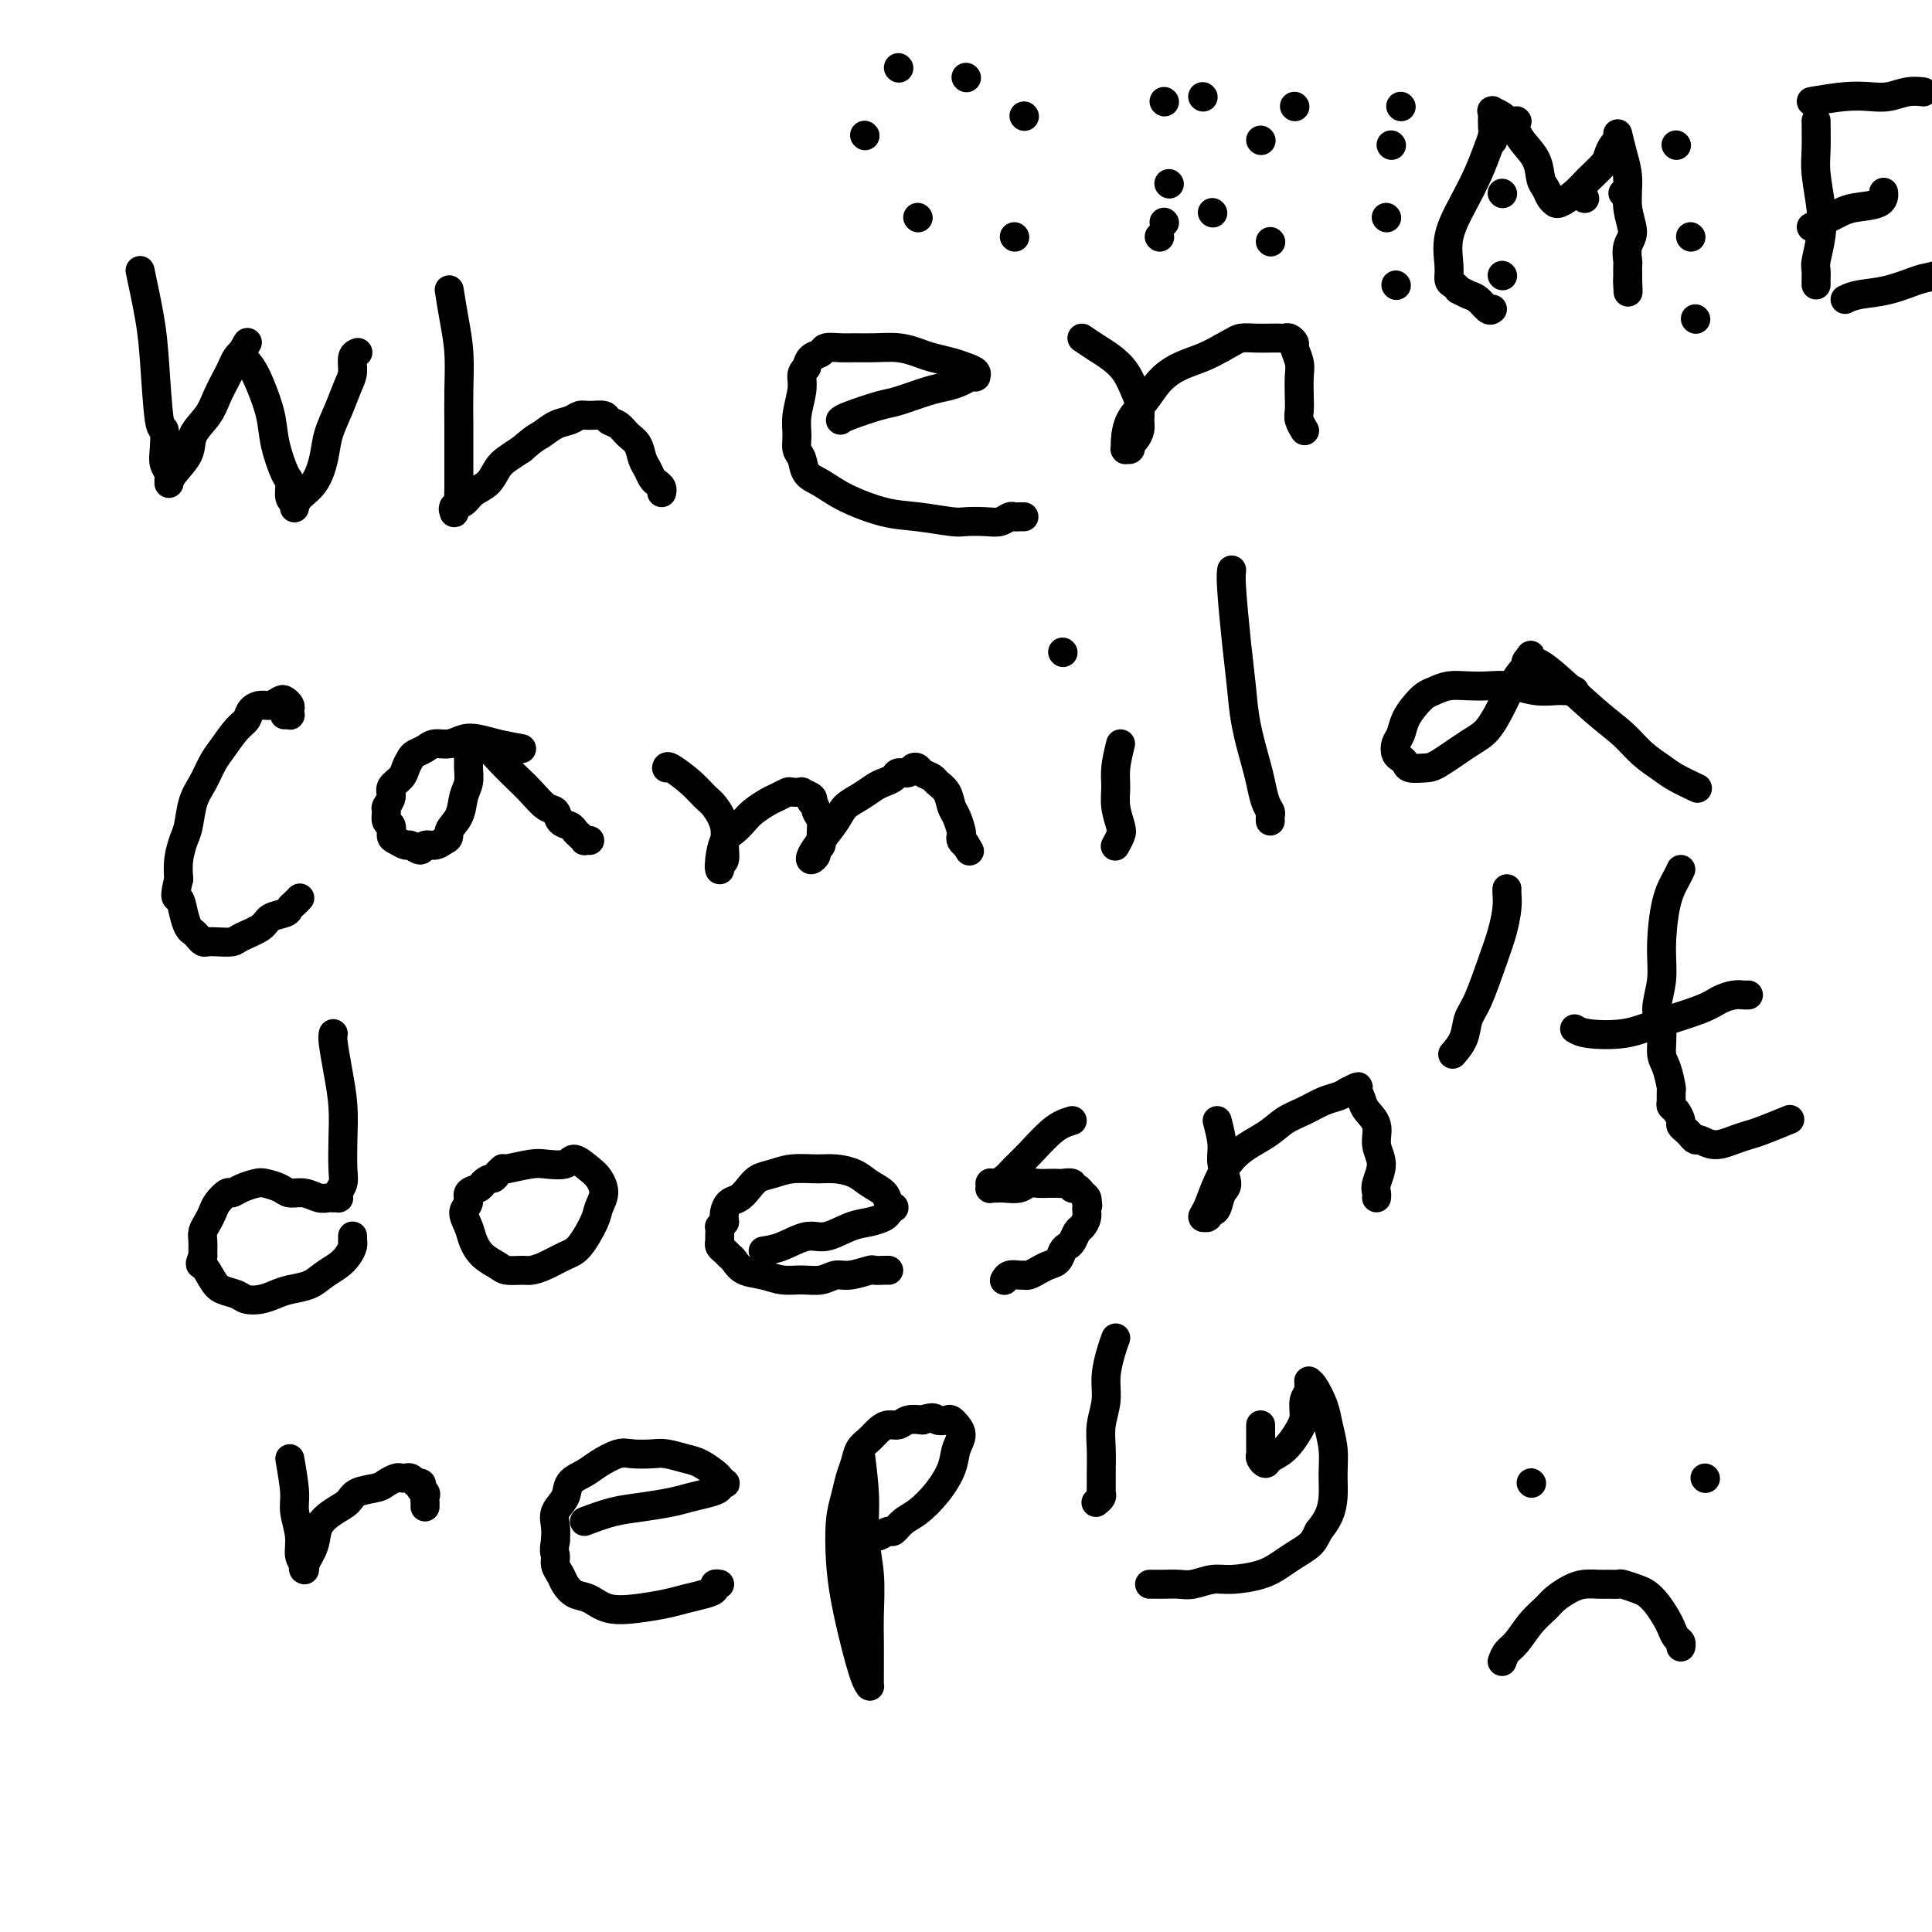 <svg viewBox='0 0 400 400' version='1.1' xmlns='http://www.w3.org/2000/svg' xmlns:xlink='http://www.w3.org/1999/xlink'><g fill='none' stroke='#000000' stroke-width='6' stroke-linecap='round' stroke-linejoin='round'><path d='M29,56c0.754,3.562 1.509,7.125 2,10c0.491,2.875 0.719,5.063 1,9c0.281,3.937 0.615,9.622 1,12c0.385,2.378 0.821,1.449 1,2c0.179,0.551 0.100,2.582 0,4c-0.100,1.418 -0.223,2.222 0,3c0.223,0.778 0.792,1.530 1,2c0.208,0.470 0.057,0.657 0,1c-0.057,0.343 -0.018,0.840 0,1c0.018,0.160 0.016,-0.018 0,0c-0.016,0.018 -0.047,0.231 0,0c0.047,-0.231 0.172,-0.907 1,-2c0.828,-1.093 2.358,-2.604 3,-4c0.642,-1.396 0.396,-2.677 1,-4c0.604,-1.323 2.060,-2.687 3,-4c0.940,-1.313 1.366,-2.576 2,-4c0.634,-1.424 1.477,-3.009 2,-4c0.523,-0.991 0.728,-1.389 1,-2c0.272,-0.611 0.612,-1.434 1,-2c0.388,-0.566 0.825,-0.876 1,-1c0.175,-0.124 0.087,-0.062 0,0'/><path d='M50,73c2.346,-4.062 0.713,-1.218 0,0c-0.713,1.218 -0.504,0.809 0,1c0.504,0.191 1.304,0.983 2,2c0.696,1.017 1.287,2.259 2,4c0.713,1.741 1.549,3.980 2,6c0.451,2.020 0.517,3.822 1,6c0.483,2.178 1.383,4.731 2,6c0.617,1.269 0.950,1.254 1,2c0.050,0.746 -0.183,2.252 0,3c0.183,0.748 0.781,0.738 1,1c0.219,0.262 0.060,0.797 0,1c-0.060,0.203 -0.021,0.075 0,0c0.021,-0.075 0.023,-0.098 0,0c-0.023,0.098 -0.071,0.316 0,0c0.071,-0.316 0.259,-1.167 1,-2c0.741,-0.833 2.033,-1.647 3,-3c0.967,-1.353 1.608,-3.243 2,-5c0.392,-1.757 0.535,-3.381 1,-5c0.465,-1.619 1.253,-3.232 2,-5c0.747,-1.768 1.454,-3.689 2,-5c0.546,-1.311 0.931,-2.012 1,-3c0.069,-0.988 -0.178,-2.265 0,-3c0.178,-0.735 0.780,-0.929 1,-1c0.220,-0.071 0.059,-0.019 0,0c-0.059,0.019 -0.017,0.005 0,0c0.017,-0.005 0.008,-0.003 0,0'/><path d='M93,60c0.309,1.939 0.619,3.877 1,6c0.381,2.123 0.834,4.430 1,7c0.166,2.570 0.044,5.402 0,8c-0.044,2.598 -0.012,4.961 0,7c0.012,2.039 0.003,3.755 0,5c-0.003,1.245 0.000,2.021 0,3c-0.000,0.979 -0.004,2.161 0,3c0.004,0.839 0.015,1.334 0,2c-0.015,0.666 -0.057,1.502 0,2c0.057,0.498 0.212,0.656 0,1c-0.212,0.344 -0.790,0.874 -1,1c-0.210,0.126 -0.050,-0.150 0,0c0.050,0.150 -0.010,0.728 0,1c0.010,0.272 0.089,0.240 0,0c-0.089,-0.240 -0.347,-0.687 0,-1c0.347,-0.313 1.300,-0.493 2,-1c0.700,-0.507 1.149,-1.343 2,-2c0.851,-0.657 2.104,-1.135 3,-2c0.896,-0.865 1.433,-2.118 2,-3c0.567,-0.882 1.162,-1.395 2,-2c0.838,-0.605 1.919,-1.303 3,-2'/><path d='M108,93c2.931,-2.581 3.259,-2.534 4,-3c0.741,-0.466 1.894,-1.446 3,-2c1.106,-0.554 2.165,-0.681 3,-1c0.835,-0.319 1.445,-0.829 2,-1c0.555,-0.171 1.054,-0.001 2,0c0.946,0.001 2.337,-0.167 3,0c0.663,0.167 0.597,0.667 1,1c0.403,0.333 1.274,0.498 2,1c0.726,0.502 1.308,1.343 2,2c0.692,0.657 1.495,1.132 2,2c0.505,0.868 0.714,2.130 1,3c0.286,0.870 0.651,1.347 1,2c0.349,0.653 0.682,1.481 1,2c0.318,0.519 0.621,0.727 1,1c0.379,0.273 0.834,0.609 1,1c0.166,0.391 0.045,0.836 0,1c-0.045,0.164 -0.013,0.047 0,0c0.013,-0.047 0.006,-0.023 0,0'/><path d='M174,87c0.246,-0.212 0.491,-0.424 2,-1c1.509,-0.576 4.281,-1.516 6,-2c1.719,-0.484 2.387,-0.512 4,-1c1.613,-0.488 4.173,-1.437 6,-2c1.827,-0.563 2.920,-0.739 4,-1c1.080,-0.261 2.145,-0.605 3,-1c0.855,-0.395 1.498,-0.841 2,-1c0.502,-0.159 0.861,-0.032 1,0c0.139,0.032 0.058,-0.033 0,0c-0.058,0.033 -0.091,0.163 0,0c0.091,-0.163 0.307,-0.621 0,-1c-0.307,-0.379 -1.137,-0.680 -2,-1c-0.863,-0.320 -1.760,-0.660 -3,-1c-1.240,-0.340 -2.825,-0.680 -4,-1c-1.175,-0.320 -1.941,-0.622 -3,-1c-1.059,-0.378 -2.410,-0.834 -4,-1c-1.590,-0.166 -3.419,-0.041 -5,0c-1.581,0.041 -2.914,-0.001 -4,0c-1.086,0.001 -1.926,0.044 -3,0c-1.074,-0.044 -2.381,-0.177 -3,0c-0.619,0.177 -0.551,0.663 -1,1c-0.449,0.337 -1.414,0.525 -2,1c-0.586,0.475 -0.793,1.238 -1,2'/><path d='M167,76c-0.862,0.957 -1.016,1.348 -1,2c0.016,0.652 0.204,1.563 0,3c-0.204,1.437 -0.799,3.400 -1,5c-0.201,1.600 -0.007,2.837 0,4c0.007,1.163 -0.172,2.254 0,3c0.172,0.746 0.694,1.149 1,2c0.306,0.851 0.396,2.150 1,3c0.604,0.850 1.724,1.251 3,2c1.276,0.749 2.710,1.847 5,3c2.290,1.153 5.435,2.361 8,3c2.565,0.639 4.549,0.708 7,1c2.451,0.292 5.367,0.807 7,1c1.633,0.193 1.982,0.066 3,0c1.018,-0.066 2.706,-0.070 4,0c1.294,0.070 2.193,0.215 3,0c0.807,-0.215 1.523,-0.790 2,-1c0.477,-0.210 0.716,-0.056 1,0c0.284,0.056 0.612,0.015 1,0c0.388,-0.015 0.835,-0.004 1,0c0.165,0.004 0.047,0.001 0,0c-0.047,-0.001 -0.024,-0.001 0,0'/><path d='M224,70c1.005,0.682 2.010,1.365 3,2c0.990,0.635 1.964,1.224 3,2c1.036,0.776 2.135,1.741 3,3c0.865,1.259 1.497,2.813 2,4c0.503,1.187 0.877,2.005 1,3c0.123,0.995 -0.004,2.165 0,3c0.004,0.835 0.141,1.334 0,2c-0.141,0.666 -0.560,1.499 -1,2c-0.440,0.501 -0.903,0.670 -1,1c-0.097,0.330 0.170,0.822 0,1c-0.170,0.178 -0.778,0.043 -1,0c-0.222,-0.043 -0.058,0.005 0,0c0.058,-0.005 0.011,-0.062 0,0c-0.011,0.062 0.016,0.242 0,0c-0.016,-0.242 -0.074,-0.908 0,-2c0.074,-1.092 0.280,-2.610 1,-4c0.720,-1.390 1.952,-2.651 3,-4c1.048,-1.349 1.910,-2.784 3,-4c1.090,-1.216 2.409,-2.212 4,-3c1.591,-0.788 3.455,-1.368 5,-2c1.545,-0.632 2.773,-1.316 4,-2'/><path d='M253,72c2.776,-1.536 3.216,-1.875 4,-2c0.784,-0.125 1.911,-0.034 3,0c1.089,0.034 2.138,0.013 3,0c0.862,-0.013 1.536,-0.016 2,0c0.464,0.016 0.716,0.052 1,0c0.284,-0.052 0.598,-0.192 1,0c0.402,0.192 0.892,0.715 1,1c0.108,0.285 -0.167,0.331 0,1c0.167,0.669 0.776,1.960 1,3c0.224,1.040 0.064,1.827 0,3c-0.064,1.173 -0.031,2.731 0,4c0.031,1.269 0.061,2.249 0,3c-0.061,0.751 -0.212,1.273 0,2c0.212,0.727 0.788,1.657 1,2c0.212,0.343 0.061,0.098 0,0c-0.061,-0.098 -0.030,-0.049 0,0'/><path d='M59,148c-0.008,0.000 -0.016,0.001 0,0c0.016,-0.001 0.057,-0.003 0,0c-0.057,0.003 -0.210,0.012 0,0c0.210,-0.012 0.785,-0.045 1,0c0.215,0.045 0.069,0.169 0,0c-0.069,-0.169 -0.063,-0.630 0,-1c0.063,-0.370 0.183,-0.650 0,-1c-0.183,-0.350 -0.669,-0.771 -1,-1c-0.331,-0.229 -0.508,-0.265 -1,0c-0.492,0.265 -1.300,0.832 -2,1c-0.700,0.168 -1.294,-0.061 -2,0c-0.706,0.061 -1.526,0.413 -2,1c-0.474,0.587 -0.602,1.409 -1,2c-0.398,0.591 -1.066,0.950 -2,2c-0.934,1.050 -2.134,2.792 -3,4c-0.866,1.208 -1.398,1.883 -2,3c-0.602,1.117 -1.275,2.675 -2,4c-0.725,1.325 -1.501,2.416 -2,4c-0.499,1.584 -0.721,3.662 -1,5c-0.279,1.338 -0.613,1.937 -1,3c-0.387,1.063 -0.825,2.589 -1,4c-0.175,1.411 -0.088,2.705 0,4'/><path d='M37,182c-1.131,4.482 -0.458,3.687 0,4c0.458,0.313 0.700,1.734 1,3c0.300,1.266 0.657,2.378 1,3c0.343,0.622 0.671,0.755 1,1c0.329,0.245 0.659,0.602 1,1c0.341,0.398 0.694,0.836 1,1c0.306,0.164 0.565,0.052 1,0c0.435,-0.052 1.046,-0.045 2,0c0.954,0.045 2.252,0.128 3,0c0.748,-0.128 0.946,-0.468 2,-1c1.054,-0.532 2.965,-1.256 4,-2c1.035,-0.744 1.195,-1.510 2,-2c0.805,-0.490 2.254,-0.706 3,-1c0.746,-0.294 0.788,-0.667 1,-1c0.212,-0.333 0.593,-0.625 1,-1c0.407,-0.375 0.841,-0.832 1,-1c0.159,-0.168 0.043,-0.045 0,0c-0.043,0.045 -0.012,0.013 0,0c0.012,-0.013 0.006,-0.006 0,0'/><path d='M108,155c-1.733,-0.318 -3.465,-0.636 -5,-1c-1.535,-0.364 -2.872,-0.774 -4,-1c-1.128,-0.226 -2.046,-0.268 -3,0c-0.954,0.268 -1.943,0.844 -3,1c-1.057,0.156 -2.181,-0.110 -3,0c-0.819,0.110 -1.331,0.596 -2,1c-0.669,0.404 -1.493,0.727 -2,1c-0.507,0.273 -0.695,0.495 -1,1c-0.305,0.505 -0.727,1.291 -1,2c-0.273,0.709 -0.399,1.341 -1,2c-0.601,0.659 -1.679,1.347 -2,2c-0.321,0.653 0.114,1.273 0,2c-0.114,0.727 -0.777,1.561 -1,2c-0.223,0.439 -0.005,0.485 0,1c0.005,0.515 -0.202,1.501 0,2c0.202,0.499 0.812,0.511 1,1c0.188,0.489 -0.048,1.456 0,2c0.048,0.544 0.379,0.663 1,1c0.621,0.337 1.531,0.890 2,1c0.469,0.110 0.496,-0.222 1,0c0.504,0.222 1.486,0.998 2,1c0.514,0.002 0.562,-0.769 1,-1c0.438,-0.231 1.268,0.077 2,0c0.732,-0.077 1.366,-0.538 2,-1'/><path d='M92,174c1.355,-0.481 0.741,-1.182 1,-2c0.259,-0.818 1.390,-1.753 2,-3c0.610,-1.247 0.698,-2.806 1,-4c0.302,-1.194 0.817,-2.021 1,-3c0.183,-0.979 0.035,-2.108 0,-3c-0.035,-0.892 0.043,-1.545 0,-2c-0.043,-0.455 -0.208,-0.710 0,-1c0.208,-0.290 0.788,-0.614 1,-1c0.212,-0.386 0.056,-0.836 0,-1c-0.056,-0.164 -0.011,-0.044 0,0c0.011,0.044 -0.013,0.011 0,0c0.013,-0.011 0.061,-0.002 0,0c-0.061,0.002 -0.232,-0.005 0,0c0.232,0.005 0.866,0.021 1,0c0.134,-0.021 -0.232,-0.078 0,0c0.232,0.078 1.063,0.291 2,1c0.937,0.709 1.981,1.915 3,3c1.019,1.085 2.012,2.049 3,3c0.988,0.951 1.970,1.890 3,3c1.030,1.110 2.107,2.392 3,3c0.893,0.608 1.601,0.544 2,1c0.399,0.456 0.489,1.432 1,2c0.511,0.568 1.442,0.726 2,1c0.558,0.274 0.742,0.662 1,1c0.258,0.338 0.591,0.627 1,1c0.409,0.373 0.894,0.832 1,1c0.106,0.168 -0.168,0.045 0,0c0.168,-0.045 0.777,-0.012 1,0c0.223,0.012 0.060,0.003 0,0c-0.060,-0.003 -0.017,-0.001 0,0c0.017,0.001 0.009,0.000 0,0'/><path d='M138,159c0.049,-0.258 0.098,-0.516 1,0c0.902,0.516 2.658,1.807 4,3c1.342,1.193 2.270,2.288 3,3c0.730,0.712 1.264,1.041 2,2c0.736,0.959 1.675,2.548 2,4c0.325,1.452 0.034,2.767 0,4c-0.034,1.233 0.187,2.384 0,3c-0.187,0.616 -0.783,0.697 -1,1c-0.217,0.303 -0.056,0.828 0,1c0.056,0.172 0.007,-0.009 0,0c-0.007,0.009 0.029,0.207 0,0c-0.029,-0.207 -0.122,-0.818 0,-2c0.122,-1.182 0.459,-2.937 1,-4c0.541,-1.063 1.285,-1.436 2,-2c0.715,-0.564 1.400,-1.318 2,-2c0.600,-0.682 1.115,-1.293 2,-2c0.885,-0.707 2.140,-1.510 3,-2c0.860,-0.490 1.325,-0.668 2,-1c0.675,-0.332 1.561,-0.818 2,-1c0.439,-0.182 0.430,-0.060 1,0c0.570,0.060 1.720,0.057 2,0c0.280,-0.057 -0.309,-0.169 0,0c0.309,0.169 1.517,0.620 2,1c0.483,0.380 0.242,0.690 0,1'/><path d='M168,166c0.938,0.682 0.783,1.387 1,2c0.217,0.613 0.805,1.134 1,2c0.195,0.866 -0.004,2.079 0,3c0.004,0.921 0.210,1.552 0,2c-0.210,0.448 -0.836,0.715 -1,1c-0.164,0.285 0.134,0.590 0,1c-0.134,0.410 -0.700,0.927 -1,1c-0.300,0.073 -0.335,-0.298 0,-1c0.335,-0.702 1.038,-1.736 2,-3c0.962,-1.264 2.183,-2.758 3,-4c0.817,-1.242 1.231,-2.230 2,-3c0.769,-0.770 1.893,-1.321 3,-2c1.107,-0.679 2.198,-1.488 3,-2c0.802,-0.512 1.314,-0.729 2,-1c0.686,-0.271 1.546,-0.595 2,-1c0.454,-0.405 0.502,-0.890 1,-1c0.498,-0.110 1.447,0.156 2,0c0.553,-0.156 0.710,-0.733 1,-1c0.290,-0.267 0.711,-0.224 1,0c0.289,0.224 0.445,0.630 1,1c0.555,0.370 1.511,0.703 2,1c0.489,0.297 0.513,0.559 1,1c0.487,0.441 1.437,1.060 2,2c0.563,0.940 0.739,2.202 1,3c0.261,0.798 0.609,1.131 1,2c0.391,0.869 0.827,2.274 1,3c0.173,0.726 0.085,0.772 0,1c-0.085,0.228 -0.167,0.636 0,1c0.167,0.364 0.584,0.682 1,1'/><path d='M200,175c1.400,2.333 0.400,0.667 0,0c-0.400,-0.667 -0.200,-0.333 0,0'/><path d='M232,154c-0.430,1.752 -0.860,3.505 -1,5c-0.140,1.495 0.011,2.734 0,4c-0.011,1.266 -0.185,2.560 0,4c0.185,1.440 0.729,3.027 1,4c0.271,0.973 0.268,1.333 0,2c-0.268,0.667 -0.803,1.641 -1,2c-0.197,0.359 -0.056,0.103 0,0c0.056,-0.103 0.028,-0.051 0,0'/><path d='M220,135c0.000,0.000 0.100,0.100 0.1,0.1'/><path d='M255,118c-0.087,0.669 -0.174,1.337 0,4c0.174,2.663 0.610,7.320 1,11c0.390,3.680 0.734,6.383 1,9c0.266,2.617 0.453,5.149 1,8c0.547,2.851 1.453,6.020 2,8c0.547,1.980 0.735,2.769 1,4c0.265,1.231 0.607,2.904 1,4c0.393,1.096 0.837,1.614 1,2c0.163,0.386 0.044,0.640 0,1c-0.044,0.360 -0.012,0.828 0,1c0.012,0.172 0.003,0.049 0,0c-0.003,-0.049 -0.002,-0.025 0,0'/><path d='M326,143c-0.709,0.008 -1.417,0.016 -2,0c-0.583,-0.016 -1.040,-0.057 -2,0c-0.960,0.057 -2.424,0.210 -4,0c-1.576,-0.210 -3.265,-0.785 -5,-1c-1.735,-0.215 -3.514,-0.069 -5,0c-1.486,0.069 -2.677,0.062 -4,0c-1.323,-0.062 -2.778,-0.180 -4,0c-1.222,0.180 -2.211,0.657 -3,1c-0.789,0.343 -1.378,0.553 -2,1c-0.622,0.447 -1.278,1.132 -2,2c-0.722,0.868 -1.511,1.920 -2,3c-0.489,1.080 -0.678,2.187 -1,3c-0.322,0.813 -0.779,1.332 -1,2c-0.221,0.668 -0.207,1.486 0,2c0.207,0.514 0.608,0.726 1,1c0.392,0.274 0.776,0.610 1,1c0.224,0.390 0.289,0.833 1,1c0.711,0.167 2.067,0.057 3,0c0.933,-0.057 1.443,-0.062 3,-1c1.557,-0.938 4.161,-2.808 6,-4c1.839,-1.192 2.913,-1.706 4,-3c1.087,-1.294 2.186,-3.370 3,-5c0.814,-1.630 1.342,-2.815 2,-4c0.658,-1.185 1.444,-2.370 2,-3c0.556,-0.630 0.881,-0.705 1,-1c0.119,-0.295 0.032,-0.810 0,-1c-0.032,-0.190 -0.009,-0.054 0,0c0.009,0.054 0.005,0.027 0,0'/><path d='M316,137c1.828,-2.627 0.397,-0.696 0,0c-0.397,0.696 0.241,0.157 1,0c0.759,-0.157 1.638,0.069 4,2c2.362,1.931 6.206,5.567 9,8c2.794,2.433 4.539,3.665 6,5c1.461,1.335 2.637,2.775 4,4c1.363,1.225 2.912,2.236 4,3c1.088,0.764 1.716,1.283 3,2c1.284,0.717 3.224,1.634 4,2c0.776,0.366 0.388,0.183 0,0'/><path d='M69,214c-0.083,0.333 -0.166,0.666 0,2c0.166,1.334 0.581,3.670 1,6c0.419,2.330 0.841,4.655 1,7c0.159,2.345 0.057,4.709 0,7c-0.057,2.291 -0.067,4.509 0,6c0.067,1.491 0.210,2.256 0,3c-0.210,0.744 -0.774,1.467 -1,2c-0.226,0.533 -0.116,0.874 0,1c0.116,0.126 0.236,0.035 0,0c-0.236,-0.035 -0.828,-0.013 -1,0c-0.172,0.013 0.077,0.018 0,0c-0.077,-0.018 -0.481,-0.060 -1,0c-0.519,0.060 -1.154,0.223 -2,0c-0.846,-0.223 -1.902,-0.831 -3,-1c-1.098,-0.169 -2.237,0.101 -3,0c-0.763,-0.101 -1.150,-0.573 -2,-1c-0.850,-0.427 -2.163,-0.810 -3,-1c-0.837,-0.190 -1.198,-0.189 -2,0c-0.802,0.189 -2.046,0.564 -3,1c-0.954,0.436 -1.617,0.932 -2,1c-0.383,0.068 -0.485,-0.291 -1,0c-0.515,0.291 -1.445,1.232 -2,2c-0.555,0.768 -0.737,1.361 -1,2c-0.263,0.639 -0.606,1.323 -1,2c-0.394,0.677 -0.837,1.346 -1,2c-0.163,0.654 -0.044,1.291 0,2c0.044,0.709 0.013,1.488 0,2c-0.013,0.512 -0.006,0.756 0,1'/><path d='M42,260c-0.874,2.311 -0.558,1.590 0,2c0.558,0.410 1.360,1.953 2,3c0.640,1.047 1.119,1.598 2,2c0.881,0.402 2.163,0.654 3,1c0.837,0.346 1.228,0.784 2,1c0.772,0.216 1.925,0.210 3,0c1.075,-0.210 2.073,-0.622 3,-1c0.927,-0.378 1.782,-0.720 3,-1c1.218,-0.280 2.799,-0.498 4,-1c1.201,-0.502 2.020,-1.287 3,-2c0.980,-0.713 2.119,-1.353 3,-2c0.881,-0.647 1.504,-1.302 2,-2c0.496,-0.698 0.865,-1.441 1,-2c0.135,-0.559 0.036,-0.934 0,-1c-0.036,-0.066 -0.010,0.179 0,0c0.010,-0.179 0.003,-0.780 0,-1c-0.003,-0.220 -0.001,-0.059 0,0c0.001,0.059 0.000,0.017 0,0c-0.000,-0.017 -0.000,-0.008 0,0'/><path d='M105,242c1.884,-0.411 3.768,-0.822 5,-1c1.232,-0.178 1.811,-0.123 3,0c1.189,0.123 2.989,0.315 4,0c1.011,-0.315 1.234,-1.136 2,-1c0.766,0.136 2.074,1.230 3,2c0.926,0.770 1.468,1.215 2,2c0.532,0.785 1.052,1.911 1,3c-0.052,1.089 -0.678,2.141 -1,3c-0.322,0.859 -0.341,1.526 -1,3c-0.659,1.474 -1.957,3.754 -3,5c-1.043,1.246 -1.830,1.459 -3,2c-1.170,0.541 -2.721,1.411 -4,2c-1.279,0.589 -2.286,0.899 -3,1c-0.714,0.101 -1.137,-0.006 -2,0c-0.863,0.006 -2.167,0.126 -3,0c-0.833,-0.126 -1.195,-0.499 -2,-1c-0.805,-0.501 -2.054,-1.131 -3,-2c-0.946,-0.869 -1.590,-1.977 -2,-3c-0.410,-1.023 -0.587,-1.962 -1,-3c-0.413,-1.038 -1.064,-2.176 -1,-3c0.064,-0.824 0.842,-1.334 1,-2c0.158,-0.666 -0.304,-1.487 0,-2c0.304,-0.513 1.372,-0.718 2,-1c0.628,-0.282 0.814,-0.641 1,-1'/><path d='M100,245c1.027,-1.110 1.596,-0.886 2,-1c0.404,-0.114 0.644,-0.567 1,-1c0.356,-0.433 0.826,-0.847 1,-1c0.174,-0.153 0.050,-0.044 0,0c-0.050,0.044 -0.025,0.022 0,0'/><path d='M158,259c1.212,-0.182 2.424,-0.363 4,-1c1.576,-0.637 3.515,-1.729 5,-2c1.485,-0.271 2.516,0.278 4,0c1.484,-0.278 3.421,-1.385 5,-2c1.579,-0.615 2.801,-0.739 4,-1c1.199,-0.261 2.373,-0.659 3,-1c0.627,-0.341 0.705,-0.627 1,-1c0.295,-0.373 0.808,-0.834 1,-1c0.192,-0.166 0.064,-0.036 0,0c-0.064,0.036 -0.065,-0.020 0,0c0.065,0.020 0.195,0.118 0,0c-0.195,-0.118 -0.716,-0.452 -1,-1c-0.284,-0.548 -0.332,-1.309 -1,-2c-0.668,-0.691 -1.956,-1.310 -3,-2c-1.044,-0.690 -1.844,-1.450 -3,-2c-1.156,-0.550 -2.670,-0.891 -4,-1c-1.330,-0.109 -2.478,0.015 -4,0c-1.522,-0.015 -3.419,-0.169 -5,0c-1.581,0.169 -2.847,0.660 -4,1c-1.153,0.340 -2.193,0.528 -3,1c-0.807,0.472 -1.379,1.229 -2,2c-0.621,0.771 -1.290,1.557 -2,2c-0.710,0.443 -1.460,0.542 -2,1c-0.540,0.458 -0.868,1.274 -1,2c-0.132,0.726 -0.066,1.363 0,2'/><path d='M150,253c-1.308,1.510 -1.080,0.786 -1,1c0.080,0.214 0.010,1.367 0,2c-0.010,0.633 0.038,0.746 0,1c-0.038,0.254 -0.164,0.649 0,1c0.164,0.351 0.616,0.657 1,1c0.384,0.343 0.700,0.723 1,1c0.300,0.277 0.586,0.452 1,1c0.414,0.548 0.957,1.468 2,2c1.043,0.532 2.586,0.674 4,1c1.414,0.326 2.698,0.834 4,1c1.302,0.166 2.622,-0.012 4,0c1.378,0.012 2.812,0.213 4,0c1.188,-0.213 2.129,-0.842 3,-1c0.871,-0.158 1.673,0.154 3,0c1.327,-0.154 3.179,-0.773 4,-1c0.821,-0.227 0.612,-0.061 1,0c0.388,0.061 1.374,0.016 2,0c0.626,-0.016 0.893,-0.005 1,0c0.107,0.005 0.053,0.002 0,0'/><path d='M222,232c-1.203,0.356 -2.406,0.712 -4,2c-1.594,1.288 -3.580,3.508 -5,5c-1.420,1.492 -2.275,2.256 -3,3c-0.725,0.744 -1.319,1.466 -2,2c-0.681,0.534 -1.450,0.879 -2,1c-0.550,0.121 -0.880,0.018 -1,0c-0.120,-0.018 -0.030,0.048 0,0c0.030,-0.048 -0.001,-0.209 0,0c0.001,0.209 0.034,0.789 0,1c-0.034,0.211 -0.137,0.053 0,0c0.137,-0.053 0.512,-0.000 1,0c0.488,0.000 1.089,-0.053 2,0c0.911,0.053 2.132,0.210 3,0c0.868,-0.210 1.383,-0.788 2,-1c0.617,-0.212 1.336,-0.058 2,0c0.664,0.058 1.273,0.019 2,0c0.727,-0.019 1.571,-0.020 2,0c0.429,0.020 0.443,0.061 1,0c0.557,-0.061 1.655,-0.224 2,0c0.345,0.224 -0.065,0.833 0,1c0.065,0.167 0.605,-0.110 1,0c0.395,0.110 0.645,0.607 1,1c0.355,0.393 0.816,0.684 1,1c0.184,0.316 0.092,0.658 0,1'/><path d='M225,249c0.451,0.754 0.079,0.640 0,1c-0.079,0.360 0.133,1.196 0,2c-0.133,0.804 -0.613,1.576 -1,2c-0.387,0.424 -0.680,0.498 -1,1c-0.320,0.502 -0.666,1.430 -1,2c-0.334,0.570 -0.656,0.782 -1,1c-0.344,0.218 -0.712,0.440 -1,1c-0.288,0.560 -0.497,1.456 -1,2c-0.503,0.544 -1.300,0.734 -2,1c-0.700,0.266 -1.304,0.606 -2,1c-0.696,0.394 -1.482,0.841 -2,1c-0.518,0.159 -0.766,0.028 -1,0c-0.234,-0.028 -0.455,0.045 -1,0c-0.545,-0.045 -1.414,-0.208 -2,0c-0.586,0.208 -0.889,0.787 -1,1c-0.111,0.213 -0.032,0.061 0,0c0.032,-0.061 0.016,-0.030 0,0'/><path d='M252,232c0.459,1.771 0.919,3.543 1,5c0.081,1.457 -0.216,2.600 0,4c0.216,1.400 0.944,3.058 1,4c0.056,0.942 -0.560,1.166 -1,2c-0.440,0.834 -0.705,2.276 -1,3c-0.295,0.724 -0.619,0.731 -1,1c-0.381,0.269 -0.818,0.800 -1,1c-0.182,0.200 -0.111,0.068 0,0c0.111,-0.068 0.260,-0.072 0,0c-0.260,0.072 -0.930,0.221 -1,0c-0.070,-0.221 0.459,-0.811 1,-2c0.541,-1.189 1.095,-2.976 2,-5c0.905,-2.024 2.160,-4.286 4,-6c1.840,-1.714 4.264,-2.879 6,-4c1.736,-1.121 2.783,-2.198 4,-3c1.217,-0.802 2.605,-1.328 4,-2c1.395,-0.672 2.799,-1.489 4,-2c1.201,-0.511 2.200,-0.718 3,-1c0.800,-0.282 1.400,-0.641 2,-1'/><path d='M279,226c3.781,-2.009 1.734,-0.532 1,0c-0.734,0.532 -0.157,0.120 0,0c0.157,-0.120 -0.108,0.053 0,0c0.108,-0.053 0.588,-0.332 1,0c0.412,0.332 0.756,1.274 1,2c0.244,0.726 0.387,1.238 1,2c0.613,0.762 1.695,1.776 2,3c0.305,1.224 -0.167,2.657 0,4c0.167,1.343 0.973,2.594 1,4c0.027,1.406 -0.725,2.965 -1,4c-0.275,1.035 -0.074,1.545 0,2c0.074,0.455 0.020,0.853 0,1c-0.020,0.147 -0.006,0.042 0,0c0.006,-0.042 0.003,-0.021 0,0'/><path d='M312,184c-0.020,0.201 -0.039,0.403 0,1c0.039,0.597 0.137,1.590 0,3c-0.137,1.410 -0.508,3.237 -1,5c-0.492,1.763 -1.106,3.460 -2,6c-0.894,2.540 -2.068,5.921 -3,8c-0.932,2.079 -1.621,2.856 -2,4c-0.379,1.144 -0.448,2.654 -1,4c-0.552,1.346 -1.586,2.527 -2,3c-0.414,0.473 -0.207,0.236 0,0'/><path d='M348,180c-0.229,0.507 -0.459,1.013 -1,2c-0.541,0.987 -1.395,2.453 -2,5c-0.605,2.547 -0.962,6.174 -1,9c-0.038,2.826 0.241,4.852 0,7c-0.241,2.148 -1.003,4.418 -1,6c0.003,1.582 0.771,2.475 1,4c0.229,1.525 -0.082,3.683 0,5c0.082,1.317 0.557,1.792 1,3c0.443,1.208 0.853,3.149 1,4c0.147,0.851 0.029,0.613 0,1c-0.029,0.387 0.030,1.399 0,2c-0.030,0.601 -0.149,0.791 0,1c0.149,0.209 0.565,0.437 1,1c0.435,0.563 0.891,1.461 1,2c0.109,0.539 -0.127,0.717 0,1c0.127,0.283 0.616,0.669 1,1c0.384,0.331 0.662,0.608 1,1c0.338,0.392 0.738,0.901 1,1c0.262,0.099 0.388,-0.210 1,0c0.612,0.210 1.709,0.939 3,1c1.291,0.061 2.774,-0.544 4,-1c1.226,-0.456 2.195,-0.761 3,-1c0.805,-0.239 1.448,-0.410 3,-1c1.552,-0.590 4.015,-1.597 5,-2c0.985,-0.403 0.493,-0.201 0,0'/><path d='M326,213c0.622,0.383 1.243,0.765 3,1c1.757,0.235 4.648,0.322 7,0c2.352,-0.322 4.164,-1.053 7,-2c2.836,-0.947 6.697,-2.110 9,-3c2.303,-0.890 3.048,-1.506 4,-2c0.952,-0.494 2.111,-0.864 3,-1c0.889,-0.136 1.509,-0.037 2,0c0.491,0.037 0.855,0.010 1,0c0.145,-0.010 0.073,-0.005 0,0'/><path d='M60,302c0.455,2.629 0.910,5.257 1,7c0.090,1.743 -0.186,2.600 0,4c0.186,1.400 0.835,3.342 1,5c0.165,1.658 -0.152,3.033 0,4c0.152,0.967 0.773,1.527 1,2c0.227,0.473 0.059,0.858 0,1c-0.059,0.142 -0.009,0.040 0,0c0.009,-0.040 -0.024,-0.020 0,0c0.024,0.020 0.106,0.038 0,0c-0.106,-0.038 -0.400,-0.131 0,-1c0.400,-0.869 1.495,-2.513 2,-4c0.505,-1.487 0.422,-2.818 1,-4c0.578,-1.182 1.817,-2.214 3,-3c1.183,-0.786 2.310,-1.325 3,-2c0.690,-0.675 0.944,-1.487 2,-2c1.056,-0.513 2.913,-0.726 4,-1c1.087,-0.274 1.405,-0.610 2,-1c0.595,-0.390 1.469,-0.834 2,-1c0.531,-0.166 0.720,-0.055 1,0c0.280,0.055 0.652,0.053 1,0c0.348,-0.053 0.671,-0.158 1,0c0.329,0.158 0.665,0.579 1,1'/><path d='M86,307c2.022,-0.131 1.078,0.543 1,1c-0.078,0.457 0.711,0.697 1,1c0.289,0.303 0.077,0.669 0,1c-0.077,0.331 -0.021,0.628 0,1c0.021,0.372 0.006,0.821 0,1c-0.006,0.179 -0.003,0.090 0,0'/><path d='M121,315c2.013,-0.756 4.027,-1.512 6,-2c1.973,-0.488 3.906,-0.708 6,-1c2.094,-0.292 4.350,-0.656 6,-1c1.650,-0.344 2.694,-0.667 4,-1c1.306,-0.333 2.873,-0.677 4,-1c1.127,-0.323 1.815,-0.626 2,-1c0.185,-0.374 -0.134,-0.820 0,-1c0.134,-0.180 0.720,-0.093 1,0c0.280,0.093 0.253,0.194 0,0c-0.253,-0.194 -0.732,-0.683 -1,-1c-0.268,-0.317 -0.325,-0.463 -1,-1c-0.675,-0.537 -1.970,-1.464 -3,-2c-1.030,-0.536 -1.797,-0.681 -3,-1c-1.203,-0.319 -2.843,-0.812 -4,-1c-1.157,-0.188 -1.831,-0.072 -3,0c-1.169,0.072 -2.832,0.102 -4,0c-1.168,-0.102 -1.842,-0.334 -3,0c-1.158,0.334 -2.801,1.233 -4,2c-1.199,0.767 -1.953,1.402 -3,2c-1.047,0.598 -2.385,1.160 -3,2c-0.615,0.840 -0.505,1.957 -1,3c-0.495,1.043 -1.595,2.012 -2,3c-0.405,0.988 -0.116,1.997 0,3c0.116,1.003 0.058,2.002 0,3'/><path d='M115,319c-0.451,2.441 -0.077,2.542 0,3c0.077,0.458 -0.143,1.273 0,2c0.143,0.727 0.647,1.365 1,2c0.353,0.635 0.553,1.267 1,2c0.447,0.733 1.141,1.566 2,2c0.859,0.434 1.884,0.467 3,1c1.116,0.533 2.322,1.565 4,2c1.678,0.435 3.827,0.271 6,0c2.173,-0.271 4.371,-0.651 6,-1c1.629,-0.349 2.689,-0.668 4,-1c1.311,-0.332 2.873,-0.677 4,-1c1.127,-0.323 1.817,-0.623 2,-1c0.183,-0.377 -0.143,-0.832 0,-1c0.143,-0.168 0.755,-0.048 1,0c0.245,0.048 0.122,0.024 0,0'/><path d='M178,300c0.453,3.509 0.906,7.018 1,10c0.094,2.982 -0.171,5.436 0,8c0.171,2.564 0.778,5.239 1,8c0.222,2.761 0.060,5.608 0,8c-0.060,2.392 -0.016,4.329 0,6c0.016,1.671 0.005,3.075 0,4c-0.005,0.925 -0.004,1.370 0,2c0.004,0.630 0.009,1.446 0,2c-0.009,0.554 -0.033,0.846 0,1c0.033,0.154 0.125,0.169 0,0c-0.125,-0.169 -0.465,-0.523 -1,-2c-0.535,-1.477 -1.265,-4.078 -2,-7c-0.735,-2.922 -1.476,-6.165 -2,-9c-0.524,-2.835 -0.831,-5.262 -1,-8c-0.169,-2.738 -0.201,-5.787 0,-8c0.201,-2.213 0.634,-3.590 1,-5c0.366,-1.410 0.664,-2.854 1,-4c0.336,-1.146 0.709,-1.996 1,-3c0.291,-1.004 0.501,-2.163 1,-3c0.499,-0.837 1.288,-1.352 2,-2c0.712,-0.648 1.348,-1.428 2,-2c0.652,-0.572 1.319,-0.937 2,-1c0.681,-0.063 1.376,0.175 2,0c0.624,-0.175 1.178,-0.764 2,-1c0.822,-0.236 1.911,-0.118 3,0'/><path d='M191,294c2.581,-0.933 2.533,-0.266 3,0c0.467,0.266 1.450,0.129 2,0c0.550,-0.129 0.666,-0.251 1,0c0.334,0.251 0.887,0.873 1,1c0.113,0.127 -0.212,-0.242 0,0c0.212,0.242 0.962,1.094 1,2c0.038,0.906 -0.637,1.866 -1,3c-0.363,1.134 -0.416,2.441 -1,4c-0.584,1.559 -1.699,3.369 -3,5c-1.301,1.631 -2.786,3.082 -4,4c-1.214,0.918 -2.156,1.303 -3,2c-0.844,0.697 -1.589,1.704 -2,2c-0.411,0.296 -0.488,-0.121 -1,0c-0.512,0.121 -1.458,0.778 -2,1c-0.542,0.222 -0.681,0.007 -1,0c-0.319,-0.007 -0.817,0.194 -1,0c-0.183,-0.194 -0.049,-0.783 0,-1c0.049,-0.217 0.014,-0.062 0,0c-0.014,0.062 -0.007,0.031 0,0'/><path d='M231,277c-0.301,0.821 -0.603,1.642 -1,3c-0.397,1.358 -0.891,3.252 -1,5c-0.109,1.748 0.167,3.351 0,5c-0.167,1.649 -0.777,3.345 -1,5c-0.223,1.655 -0.059,3.269 0,5c0.059,1.731 0.012,3.578 0,5c-0.012,1.422 0.011,2.420 0,3c-0.011,0.580 -0.055,0.744 0,1c0.055,0.256 0.211,0.605 0,1c-0.211,0.395 -0.789,0.838 -1,1c-0.211,0.162 -0.057,0.044 0,0c0.057,-0.044 0.016,-0.012 0,0c-0.016,0.012 -0.008,0.006 0,0'/><path d='M261,295c0.002,1.066 0.004,2.133 0,3c-0.004,0.867 -0.014,1.536 0,2c0.014,0.464 0.051,0.723 0,1c-0.051,0.277 -0.189,0.573 0,1c0.189,0.427 0.706,0.985 1,1c0.294,0.015 0.365,-0.513 1,-1c0.635,-0.487 1.834,-0.932 3,-2c1.166,-1.068 2.298,-2.758 3,-4c0.702,-1.242 0.973,-2.035 1,-3c0.027,-0.965 -0.189,-2.101 0,-3c0.189,-0.899 0.785,-1.561 1,-2c0.215,-0.439 0.050,-0.656 0,-1c-0.050,-0.344 0.014,-0.817 0,-1c-0.014,-0.183 -0.105,-0.076 0,0c0.105,0.076 0.406,0.122 1,1c0.594,0.878 1.480,2.587 2,4c0.520,1.413 0.673,2.531 1,4c0.327,1.469 0.828,3.289 1,5c0.172,1.711 0.015,3.314 0,5c-0.015,1.686 0.111,3.454 0,5c-0.111,1.546 -0.460,2.870 -1,4c-0.540,1.130 -1.270,2.065 -2,3'/><path d='M273,317c-0.772,1.666 -1.203,2.331 -2,3c-0.797,0.669 -1.959,1.341 -3,2c-1.041,0.659 -1.962,1.305 -3,2c-1.038,0.695 -2.192,1.440 -4,2c-1.808,0.560 -4.271,0.935 -6,1c-1.729,0.065 -2.725,-0.179 -4,0c-1.275,0.179 -2.828,0.780 -4,1c-1.172,0.220 -1.964,0.059 -3,0c-1.036,-0.059 -2.316,-0.016 -3,0c-0.684,0.016 -0.771,0.004 -1,0c-0.229,-0.004 -0.600,-0.001 -1,0c-0.400,0.001 -0.829,0.000 -1,0c-0.171,-0.000 -0.086,-0.000 0,0'/><path d='M317,307c0.000,0.000 0.100,0.100 0.1,0.1'/><path d='M353,306c0.000,0.000 0.100,0.100 0.1,0.1'/><path d='M311,344c0.266,-0.719 0.532,-1.438 1,-2c0.468,-0.562 1.140,-0.966 2,-2c0.860,-1.034 1.910,-2.698 3,-4c1.090,-1.302 2.221,-2.244 3,-3c0.779,-0.756 1.205,-1.327 2,-2c0.795,-0.673 1.957,-1.448 3,-2c1.043,-0.552 1.965,-0.881 3,-1c1.035,-0.119 2.182,-0.029 3,0c0.818,0.029 1.307,-0.004 2,0c0.693,0.004 1.589,0.044 2,0c0.411,-0.044 0.337,-0.174 1,0c0.663,0.174 2.061,0.651 3,1c0.939,0.349 1.417,0.570 2,1c0.583,0.430 1.270,1.071 2,2c0.730,0.929 1.502,2.148 2,3c0.498,0.852 0.722,1.339 1,2c0.278,0.661 0.611,1.497 1,2c0.389,0.503 0.836,0.674 1,1c0.164,0.326 0.047,0.807 0,1c-0.047,0.193 -0.023,0.096 0,0'/><path d='M212,24c0.000,0.000 0.100,0.100 0.1,0.1'/><path d='M200,16c0.000,0.000 0.100,0.100 0.1,0.1'/><path d='M186,14c0.000,0.000 0.100,0.100 0.1,0.1'/><path d='M179,28c0.000,0.000 0.100,0.100 0.1,0.1'/><path d='M190,45c0.000,0.000 0.100,0.100 0.1,0.1'/><path d='M210,49c0.000,0.000 0.100,0.100 0.1,0.1'/><path d='M241,21c0.000,0.000 0.100,0.100 0.1,0.1'/><path d='M242,38c0.000,0.000 0.100,0.100 0.1,0.1'/><path d='M241,46c0.000,0.000 0.100,0.100 0.1,0.1'/><path d='M249,20c0.000,0.000 0.100,0.100 0.1,0.1'/><path d='M268,22c0.000,0.000 0.100,0.100 0.1,0.1'/><path d='M251,44c0.000,0.000 0.100,0.100 0.1,0.1'/><path d='M261,29c0.000,0.000 0.100,0.100 0.1,0.1'/><path d='M263,50c0.000,0.000 0.100,0.100 0.1,0.1'/><path d='M240,49c0.000,0.000 0.100,0.100 0.1,0.1'/><path d='M288,30c0.000,0.000 0.100,0.100 0.1,0.1'/><path d='M287,45c0.000,0.000 0.100,0.100 0.1,0.1'/><path d='M289,59c0.000,0.000 0.100,0.100 0.1,0.1'/><path d='M290,22c0.000,0.000 0.100,0.100 0.1,0.1'/><path d='M309,29c0.000,0.000 0.100,0.100 0.1,0.1'/><path d='M311,40c0.000,0.000 0.100,0.100 0.1,0.1'/><path d='M311,57c0.000,0.000 0.100,0.100 0.1,0.1'/><path d='M314,25c0.000,0.000 0.100,0.100 0.1,0.1'/><path d='M328,41c0.000,0.000 0.100,0.100 0.1,0.1'/><path d='M347,30c0.000,0.000 0.100,0.100 0.1,0.1'/><path d='M336,40c0.000,0.000 0.100,0.100 0.1,0.1'/><path d='M350,49c0.000,0.000 0.100,0.100 0.1,0.1'/><path d='M351,66c0.000,0.000 0.100,0.100 0.1,0.1'/><path d='M376,25c0.028,2.143 0.056,4.287 0,6c-0.056,1.713 -0.197,2.997 0,5c0.197,2.003 0.732,4.725 1,7c0.268,2.275 0.268,4.102 0,6c-0.268,1.898 -0.804,3.868 -1,5c-0.196,1.132 -0.053,1.428 0,2c0.053,0.572 0.014,1.421 0,2c-0.014,0.579 -0.004,0.887 0,1c0.004,0.113 0.001,0.032 0,0c-0.001,-0.032 -0.001,-0.016 0,0'/><path d='M375,21c2.488,-0.415 4.975,-0.829 7,-1c2.025,-0.171 3.587,-0.098 5,0c1.413,0.098 2.678,0.222 4,0c1.322,-0.222 2.702,-0.791 4,-1c1.298,-0.209 2.514,-0.060 3,0c0.486,0.060 0.243,0.030 0,0'/><path d='M375,47c1.517,-0.759 3.033,-1.517 4,-2c0.967,-0.483 1.383,-0.690 2,-1c0.617,-0.310 1.433,-0.722 3,-1c1.567,-0.278 3.883,-0.421 5,-1c1.117,-0.579 1.033,-1.594 1,-2c-0.033,-0.406 -0.017,-0.203 0,0'/><path d='M382,62c0.753,-0.366 1.506,-0.732 3,-1c1.494,-0.268 3.729,-0.436 6,-1c2.271,-0.564 4.578,-1.522 6,-2c1.422,-0.478 1.960,-0.475 4,-1c2.040,-0.525 5.583,-1.579 7,-2c1.417,-0.421 0.709,-0.211 0,0'/><path d='M309,64c-0.240,0.205 -0.480,0.410 -1,0c-0.520,-0.410 -1.319,-1.434 -2,-2c-0.681,-0.566 -1.244,-0.676 -2,-1c-0.756,-0.324 -1.704,-0.864 -2,-1c-0.296,-0.136 0.062,0.133 0,0c-0.062,-0.133 -0.544,-0.666 -1,-1c-0.456,-0.334 -0.887,-0.468 -1,-1c-0.113,-0.532 0.092,-1.461 0,-3c-0.092,-1.539 -0.480,-3.686 0,-6c0.480,-2.314 1.827,-4.793 3,-7c1.173,-2.207 2.171,-4.140 3,-6c0.829,-1.860 1.490,-3.646 2,-5c0.510,-1.354 0.869,-2.276 1,-3c0.131,-0.724 0.035,-1.252 0,-2c-0.035,-0.748 -0.009,-1.717 0,-2c0.009,-0.283 0.001,0.120 0,0c-0.001,-0.120 0.006,-0.762 0,-1c-0.006,-0.238 -0.024,-0.072 0,0c0.024,0.072 0.089,0.050 0,0c-0.089,-0.050 -0.332,-0.129 0,0c0.332,0.129 1.238,0.465 2,1c0.762,0.535 1.381,1.267 2,2'/><path d='M313,26c0.902,0.804 1.159,1.816 2,3c0.841,1.184 2.268,2.542 3,4c0.732,1.458 0.771,3.018 1,4c0.229,0.982 0.650,1.387 1,2c0.350,0.613 0.631,1.434 1,2c0.369,0.566 0.826,0.879 1,1c0.174,0.121 0.065,0.052 0,0c-0.065,-0.052 -0.088,-0.087 0,0c0.088,0.087 0.286,0.294 1,0c0.714,-0.294 1.945,-1.091 3,-2c1.055,-0.909 1.933,-1.931 3,-3c1.067,-1.069 2.324,-2.185 3,-3c0.676,-0.815 0.770,-1.328 1,-2c0.230,-0.672 0.597,-1.504 1,-2c0.403,-0.496 0.843,-0.658 1,-1c0.157,-0.342 0.032,-0.866 0,-1c-0.032,-0.134 0.029,0.122 0,0c-0.029,-0.122 -0.146,-0.622 0,0c0.146,0.622 0.557,2.368 1,4c0.443,1.632 0.917,3.152 1,5c0.083,1.848 -0.227,4.024 0,6c0.227,1.976 0.989,3.751 1,5c0.011,1.249 -0.729,1.970 -1,3c-0.271,1.030 -0.073,2.369 0,3c0.073,0.631 0.020,0.555 0,1c-0.020,0.445 -0.006,1.413 0,2c0.006,0.587 0.003,0.794 0,1'/><path d='M337,58c0.156,4.267 0.044,1.933 0,1c-0.044,-0.933 -0.022,-0.467 0,0'/></g>
</svg>